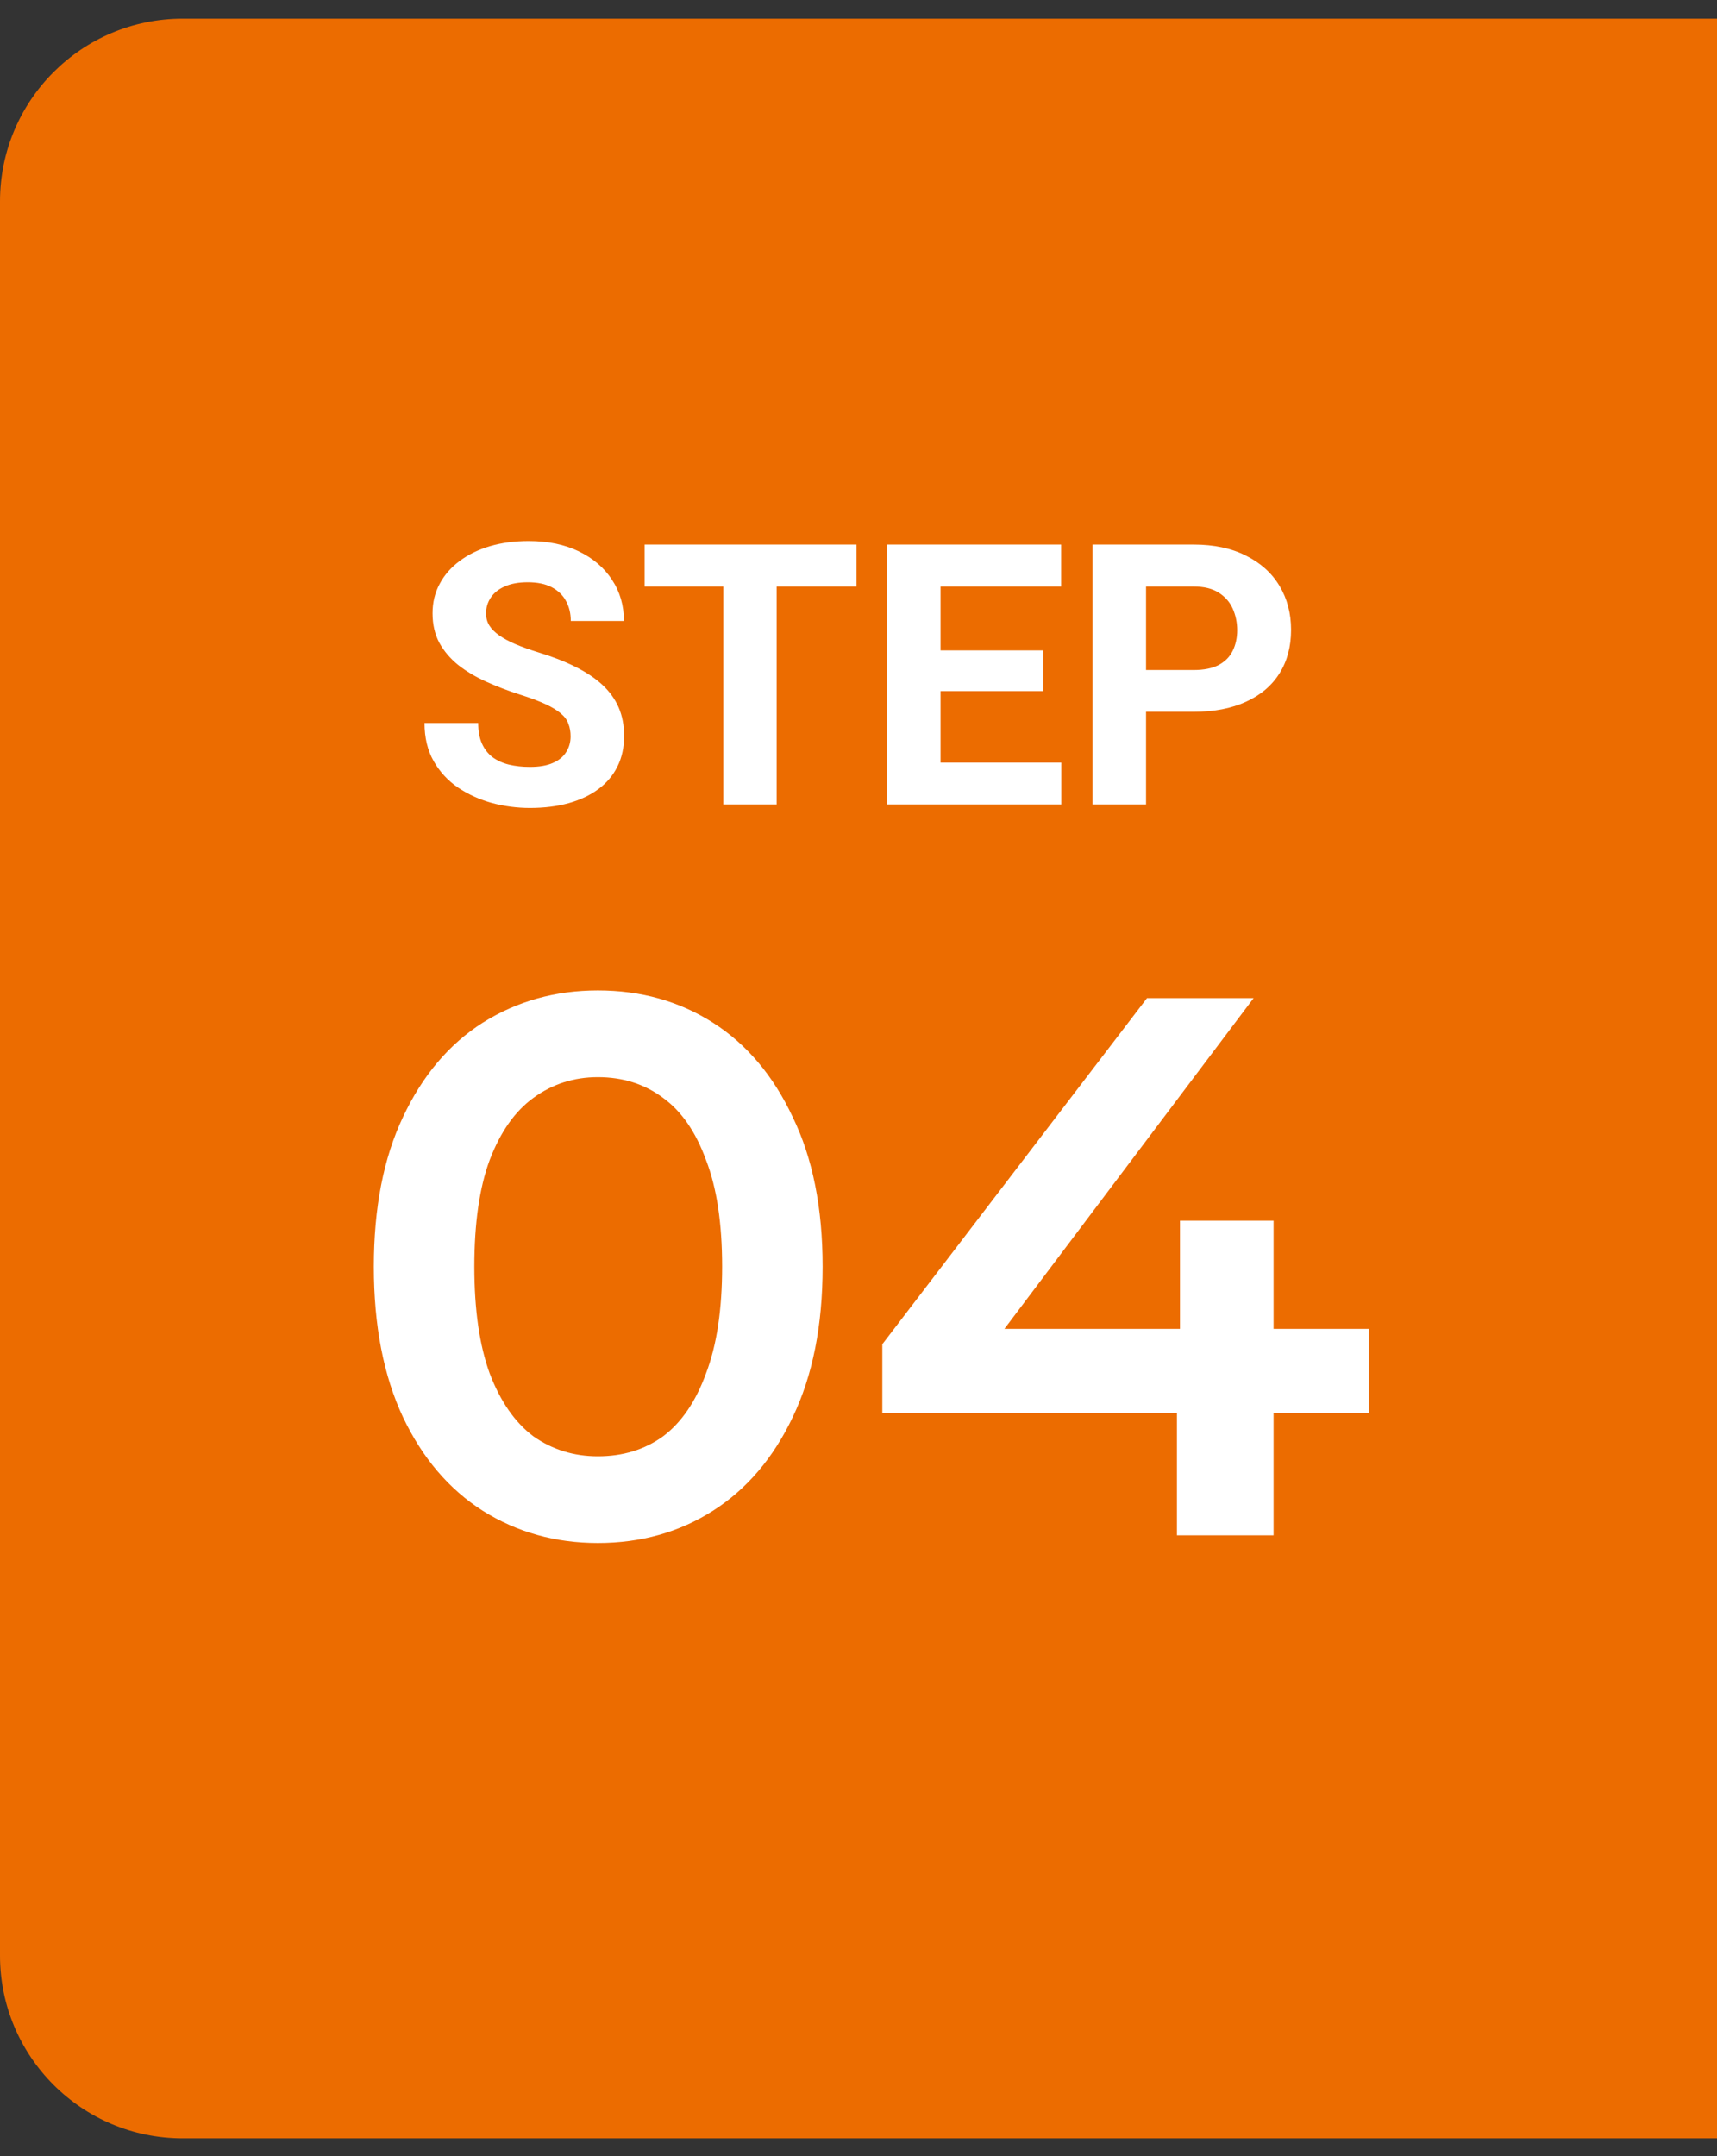 <svg width="47" height="59" viewBox="0 0 47 59" fill="none" xmlns="http://www.w3.org/2000/svg">
<rect x="0" y="0" width="47" height="59" fill="#333333" stroke="none"/>
<path d="M0 5.511C0 2.749 2.239 0.511 5 0.511H47V58.511H5C2.239 58.511 0 56.272 0 53.511V5.511Z" fill="#EC6C00"/>
<path d="M15.619 20.15C15.619 20.023 15.6 19.91 15.56 19.809C15.525 19.704 15.456 19.61 15.355 19.525C15.255 19.438 15.113 19.351 14.931 19.267C14.748 19.182 14.512 19.094 14.223 19.003C13.9 18.899 13.594 18.782 13.305 18.651C13.018 18.521 12.764 18.37 12.543 18.197C12.325 18.021 12.152 17.818 12.025 17.587C11.902 17.356 11.84 17.087 11.84 16.781C11.84 16.485 11.905 16.216 12.035 15.976C12.165 15.731 12.348 15.523 12.582 15.351C12.816 15.175 13.093 15.04 13.412 14.945C13.734 14.851 14.088 14.804 14.472 14.804C14.996 14.804 15.453 14.898 15.844 15.087C16.234 15.276 16.537 15.534 16.752 15.863C16.97 16.192 17.079 16.568 17.079 16.991H15.624C15.624 16.783 15.58 16.601 15.492 16.444C15.408 16.285 15.277 16.16 15.102 16.068C14.929 15.977 14.711 15.932 14.447 15.932C14.193 15.932 13.982 15.971 13.812 16.049C13.643 16.124 13.516 16.226 13.432 16.356C13.347 16.483 13.305 16.627 13.305 16.786C13.305 16.907 13.334 17.016 13.393 17.113C13.454 17.211 13.546 17.302 13.666 17.387C13.787 17.471 13.935 17.551 14.11 17.626C14.286 17.701 14.49 17.774 14.721 17.846C15.108 17.963 15.448 18.095 15.741 18.241C16.037 18.388 16.285 18.552 16.483 18.734C16.682 18.917 16.832 19.123 16.933 19.355C17.034 19.586 17.084 19.848 17.084 20.141C17.084 20.45 17.024 20.727 16.903 20.971C16.783 21.215 16.609 21.422 16.381 21.591C16.153 21.76 15.881 21.889 15.565 21.977C15.25 22.064 14.896 22.108 14.506 22.108C14.154 22.108 13.808 22.063 13.466 21.972C13.124 21.877 12.813 21.736 12.533 21.547C12.257 21.358 12.035 21.117 11.869 20.824C11.703 20.531 11.62 20.185 11.62 19.784H13.09C13.09 20.006 13.124 20.193 13.192 20.346C13.261 20.499 13.357 20.622 13.48 20.717C13.607 20.811 13.757 20.88 13.93 20.922C14.105 20.964 14.297 20.985 14.506 20.985C14.76 20.985 14.968 20.95 15.131 20.878C15.297 20.806 15.419 20.707 15.497 20.58C15.579 20.453 15.619 20.31 15.619 20.15ZM21.259 14.901V22.011H19.799V14.901H21.259ZM23.446 14.901V16.049H17.645V14.901H23.446ZM29.052 20.868V22.011H25.268V20.868H29.052ZM25.746 14.901V22.011H24.281V14.901H25.746ZM28.559 17.797V18.91H25.268V17.797H28.559ZM29.047 14.901V16.049H25.268V14.901H29.047ZM32.675 19.477H30.863V18.334H32.675C32.955 18.334 33.183 18.288 33.358 18.197C33.534 18.103 33.663 17.973 33.744 17.807C33.825 17.641 33.866 17.453 33.866 17.245C33.866 17.034 33.825 16.837 33.744 16.654C33.663 16.472 33.534 16.326 33.358 16.215C33.183 16.104 32.955 16.049 32.675 16.049H31.371V22.011H29.906V14.901H32.675C33.231 14.901 33.708 15.002 34.105 15.204C34.506 15.403 34.812 15.678 35.023 16.029C35.235 16.381 35.341 16.783 35.341 17.235C35.341 17.694 35.235 18.091 35.023 18.427C34.812 18.762 34.506 19.021 34.105 19.203C33.708 19.385 33.231 19.477 32.675 19.477Z" fill="white"/>
<path d="M16.365 42.221C15.203 42.221 14.153 41.927 13.215 41.339C12.291 40.751 11.563 39.897 11.031 38.777C10.499 37.643 10.233 36.271 10.233 34.661C10.233 33.051 10.499 31.686 11.031 30.566C11.563 29.432 12.291 28.571 13.215 27.983C14.153 27.395 15.203 27.101 16.365 27.101C17.541 27.101 18.591 27.395 19.515 27.983C20.439 28.571 21.167 29.432 21.699 30.566C22.245 31.686 22.518 33.051 22.518 34.661C22.518 36.271 22.245 37.643 21.699 38.777C21.167 39.897 20.439 40.751 19.515 41.339C18.591 41.927 17.541 42.221 16.365 42.221ZM16.365 39.848C17.051 39.848 17.646 39.666 18.15 39.302C18.654 38.924 19.046 38.35 19.326 37.58C19.62 36.81 19.767 35.837 19.767 34.661C19.767 33.471 19.62 32.498 19.326 31.742C19.046 30.972 18.654 30.405 18.15 30.041C17.646 29.663 17.051 29.474 16.365 29.474C15.707 29.474 15.119 29.663 14.601 30.041C14.097 30.405 13.698 30.972 13.404 31.742C13.124 32.498 12.984 33.471 12.984 34.661C12.984 35.837 13.124 36.81 13.404 37.58C13.698 38.35 14.097 38.924 14.601 39.302C15.119 39.666 15.707 39.848 16.365 39.848ZM24.152 38.672V36.782L31.398 27.311H34.316L27.177 36.782L25.811 36.362H37.467V38.672H24.152ZM32.217 42.011V38.672L32.3 36.362V33.401H34.862V42.011H32.217Z" fill="white"/>
</svg>

